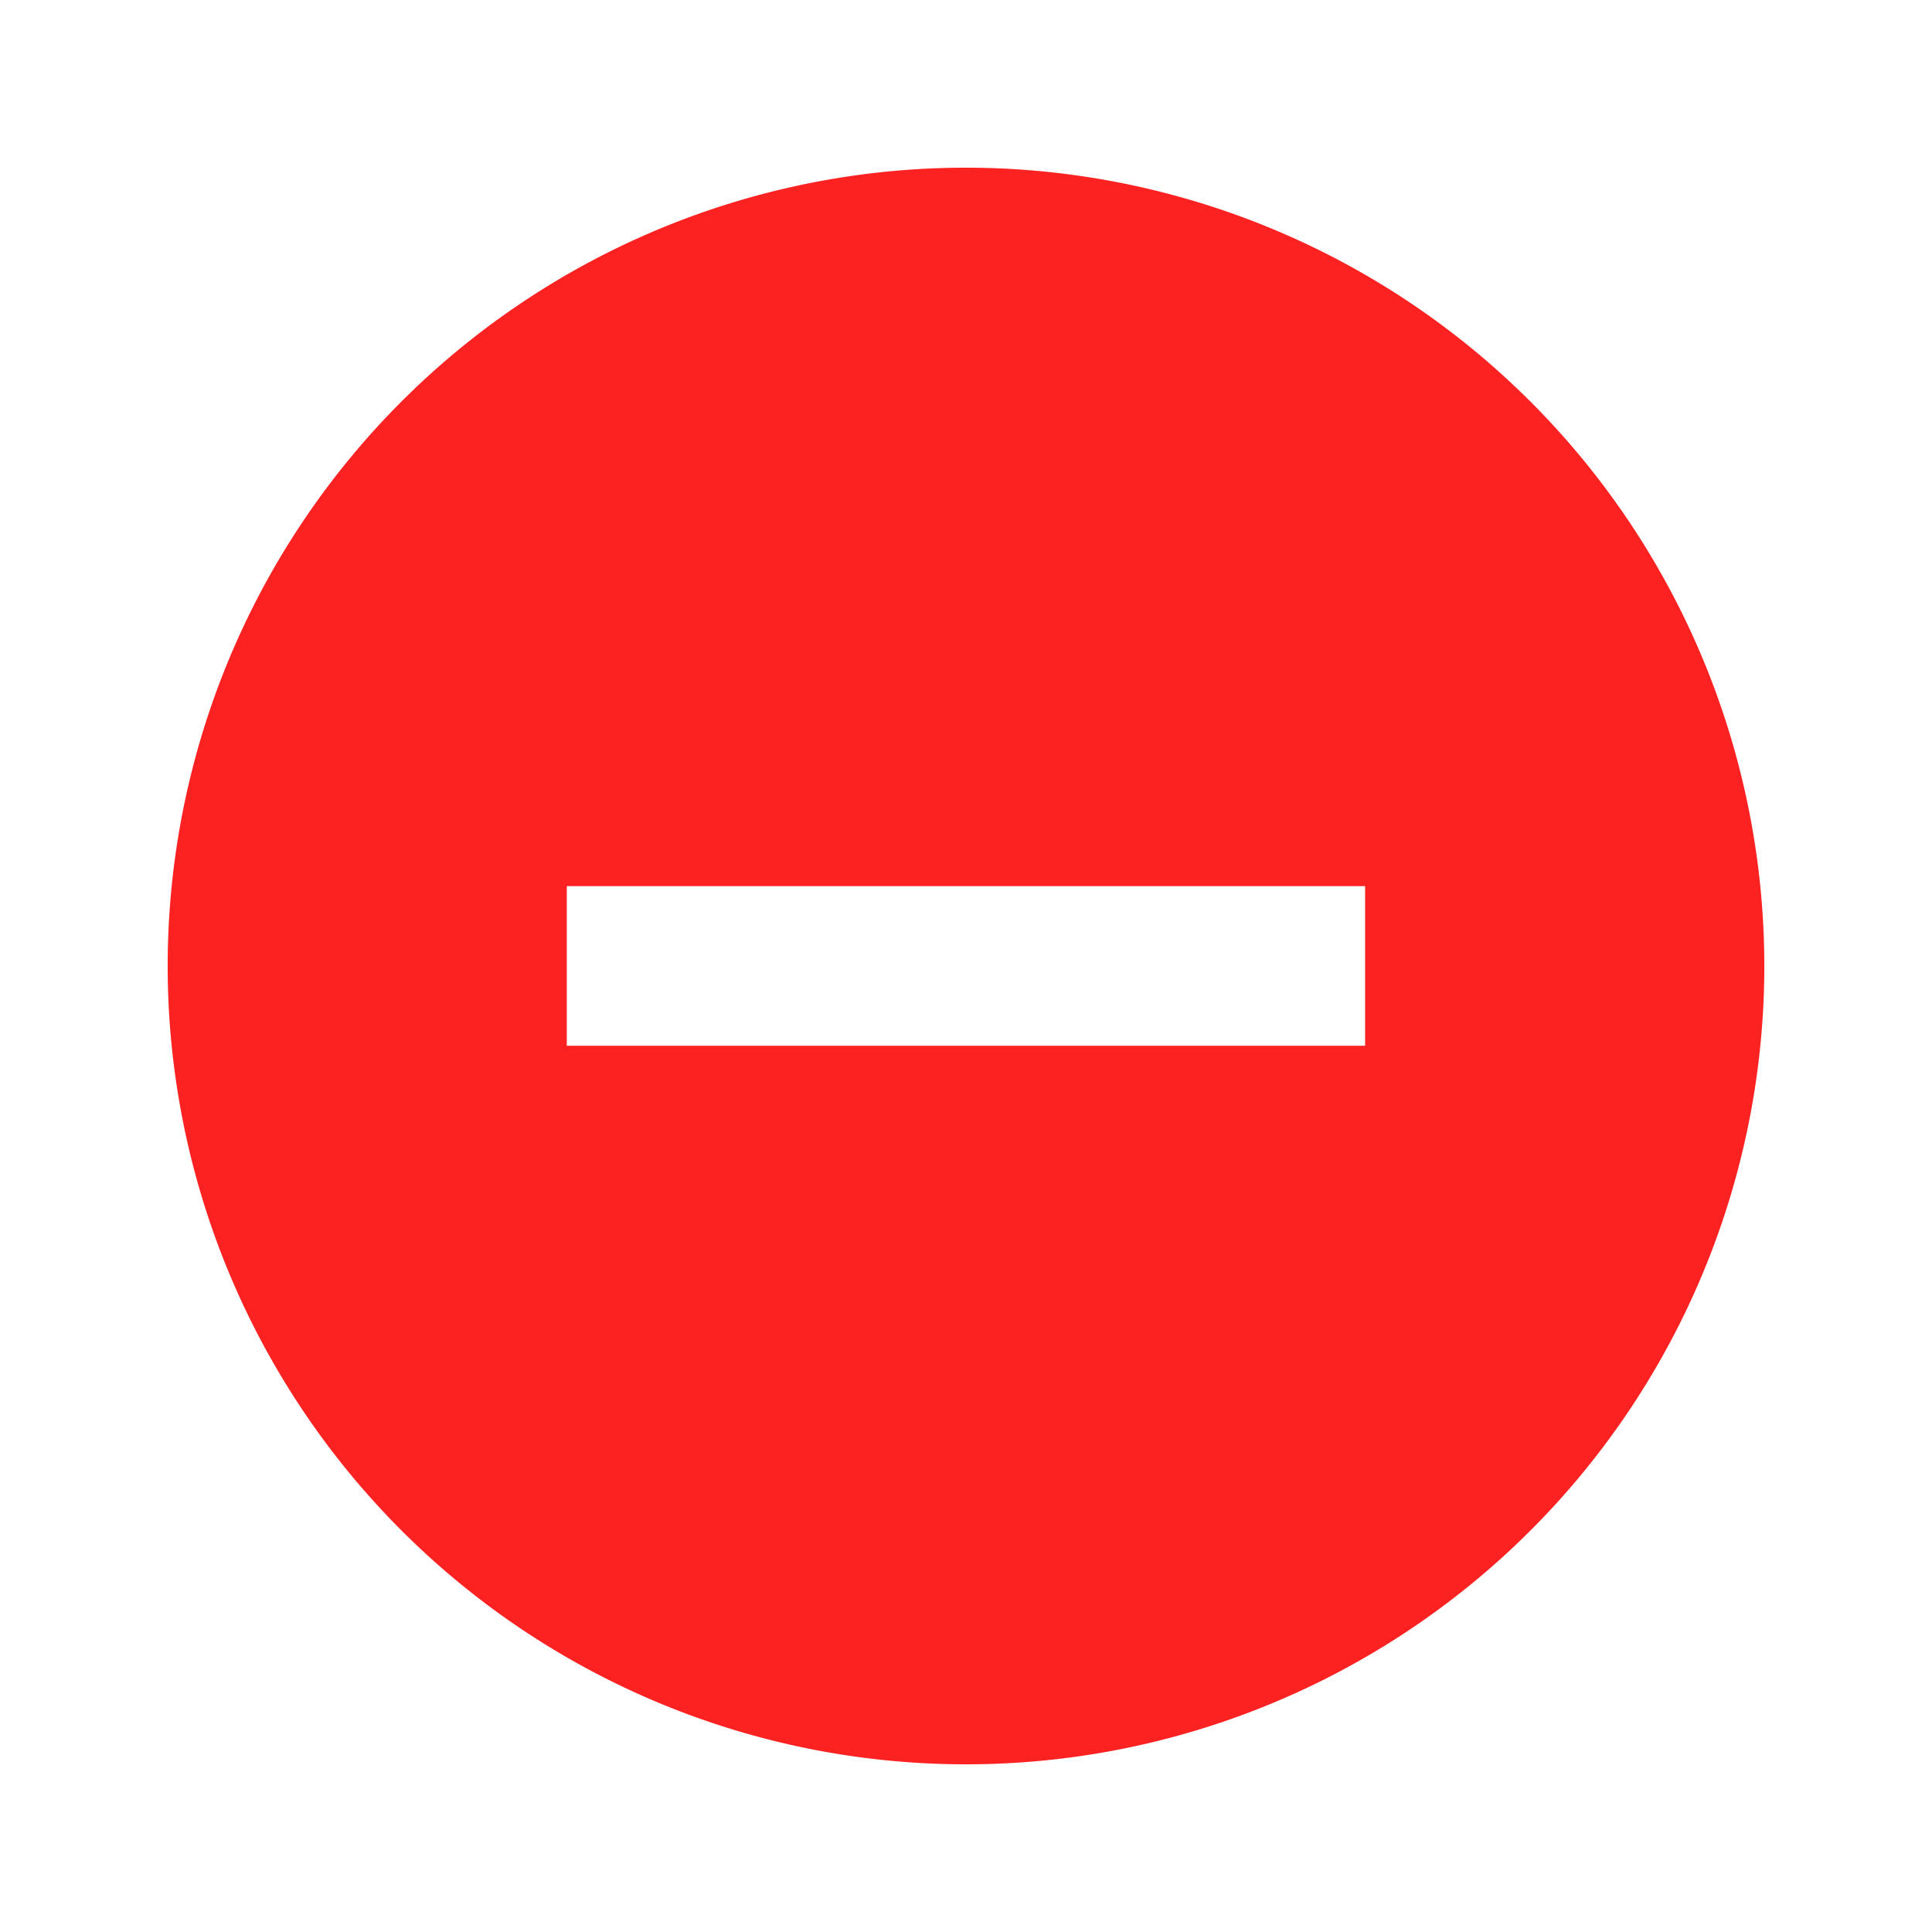 <svg xmlns="http://www.w3.org/2000/svg" width="24" height="24" viewBox="0 0 24 24"><defs><style>.a{fill:none;}.b{fill:#fd2222;}</style></defs><path class="a" d="M0,0H24V24H0Z"/><path class="b" d="M11.917,2a9.917,9.917,0,1,0,9.917,9.917A9.92,9.92,0,0,0,11.917,2Zm4.958,10.908H6.958V10.925h9.917Z" transform="translate(0.083 0.083)"/></svg>